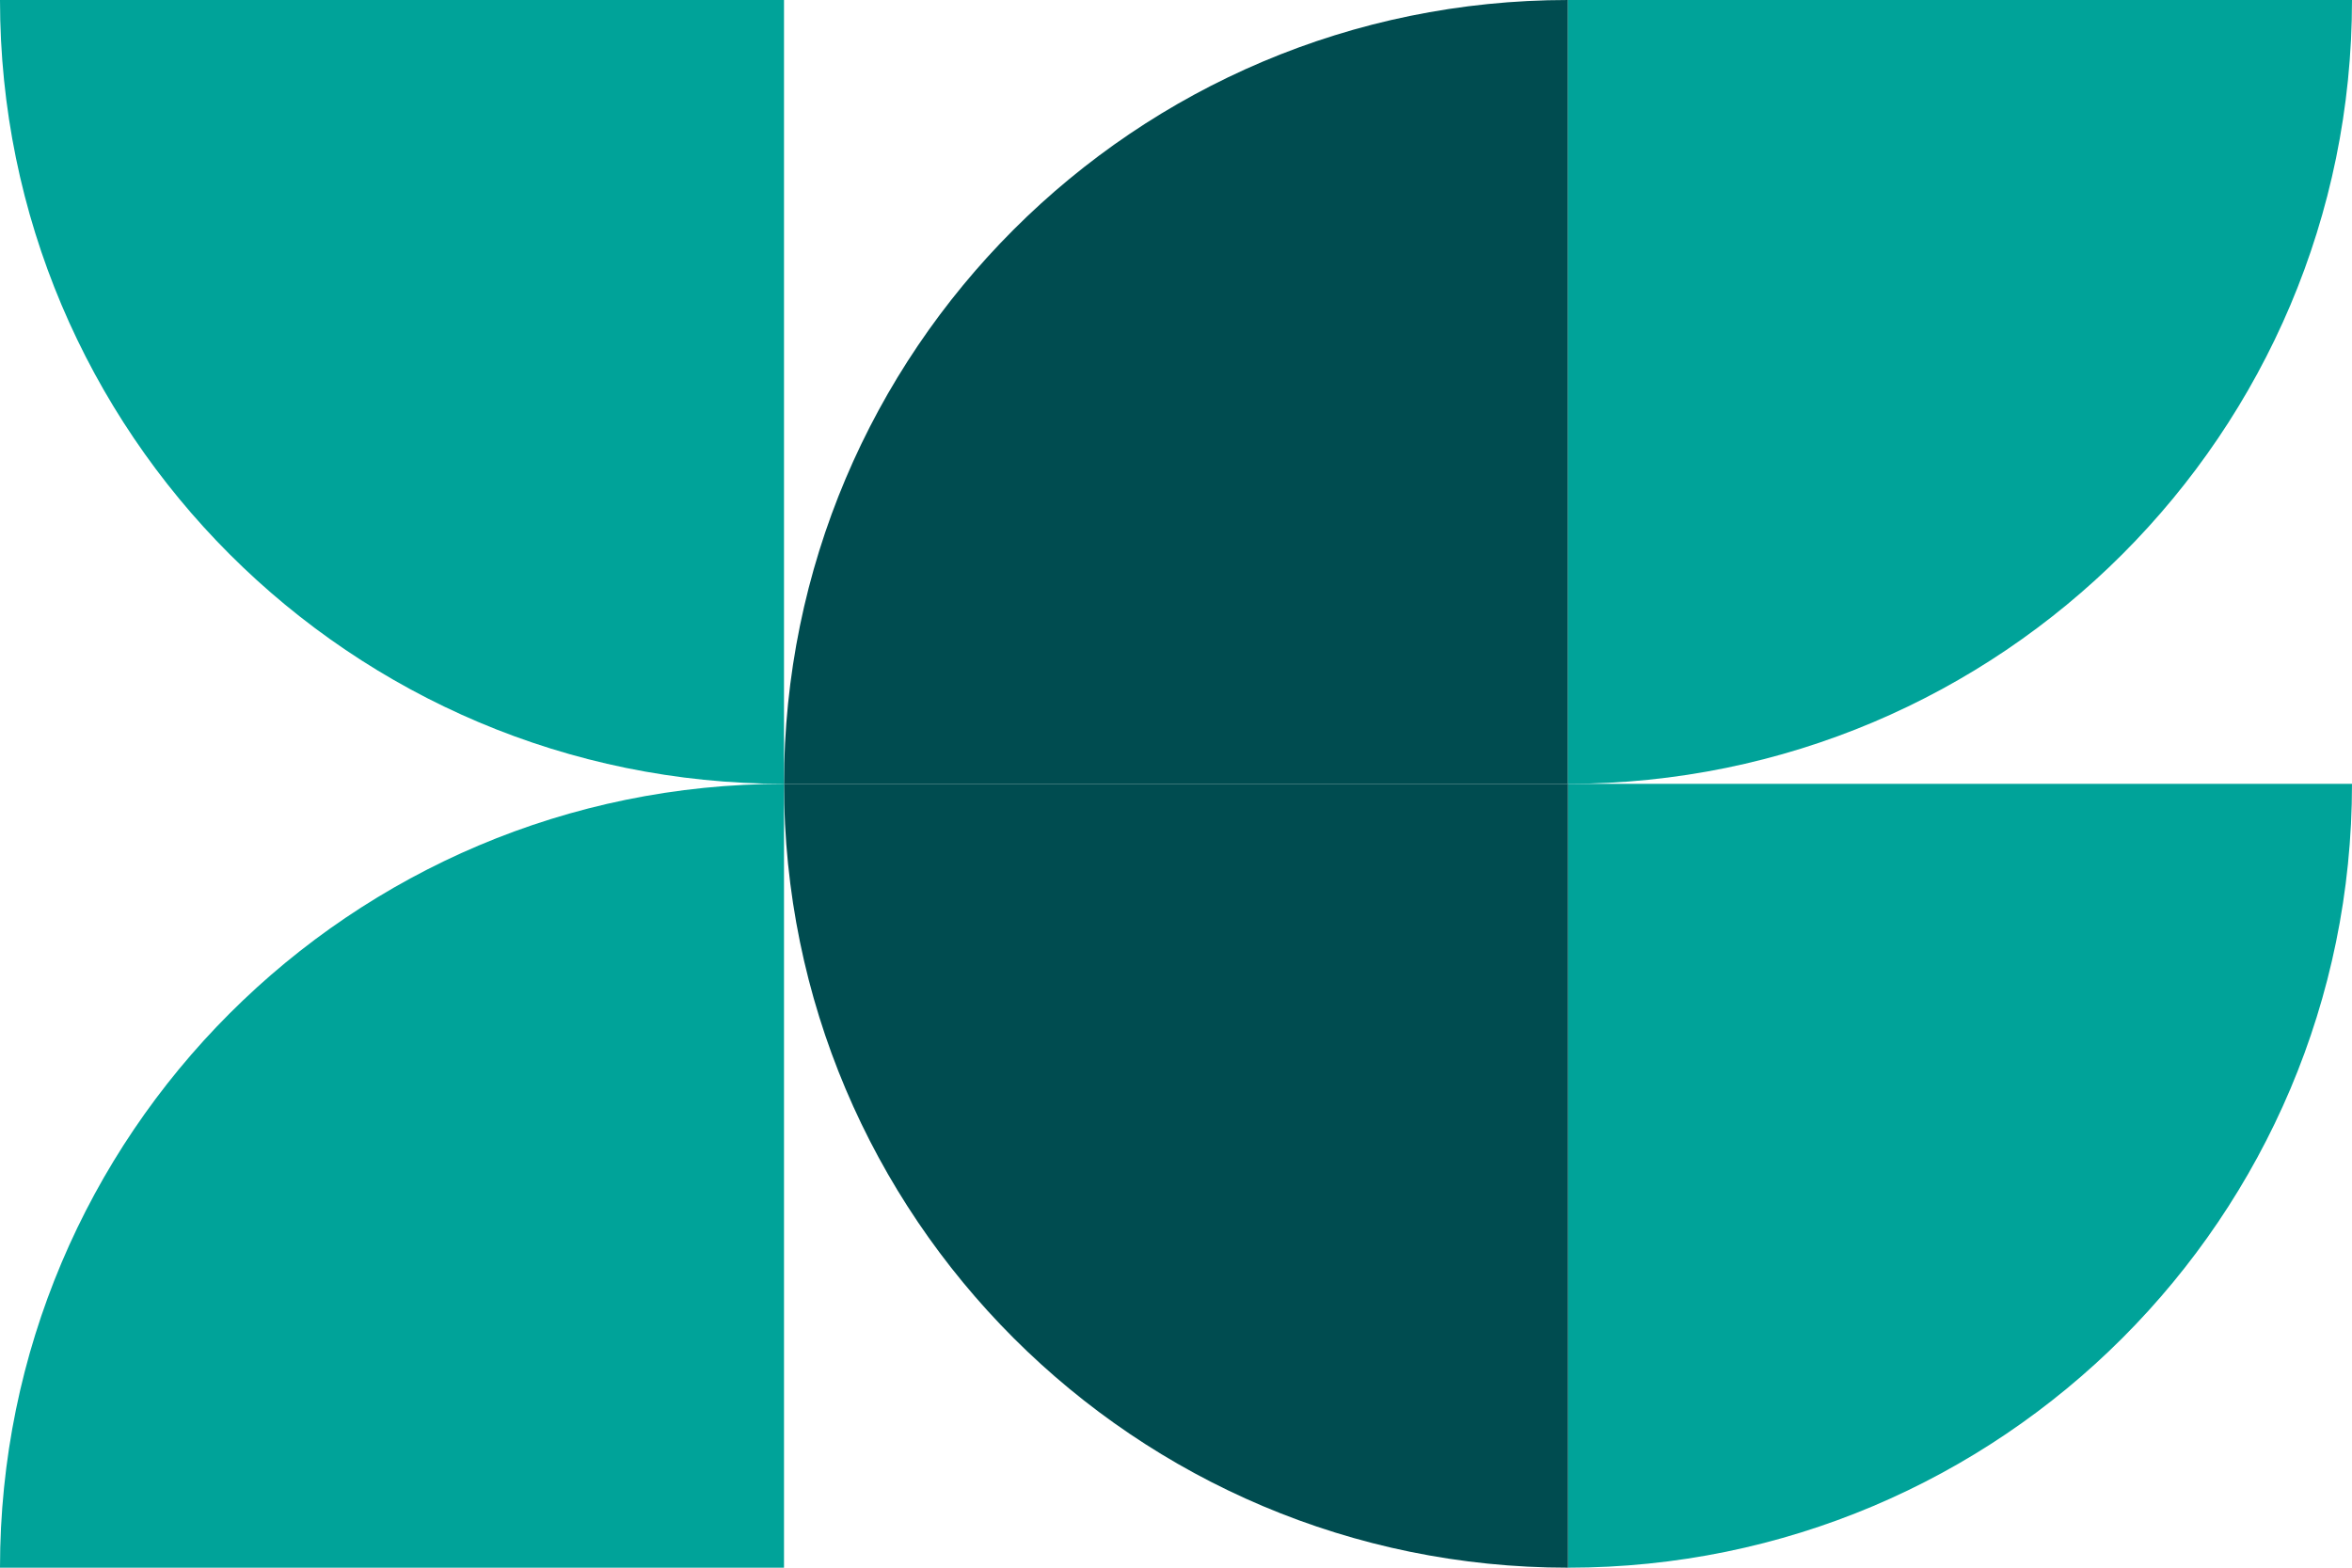 <?xml version="1.0" encoding="UTF-8"?>
<svg xmlns="http://www.w3.org/2000/svg" width="300" height="200" viewBox="0 0 300 200" fill="none">
  <path d="M300 100L200 100L200 200C255.226 200 300 155.226 300 100Z" fill="#00A399"></path>
  <path d="M100 100L200 100L200 2.29994e-05C144.774 2.2938e-05 100 44.774 100 100Z" fill="#004C50"></path>
  <path d="M300 0L200 -3.28991e-06L200 100C255.226 100 300 55.226 300 0Z" fill="#00A399"></path>
  <path d="M200 200L200 100L100 100C100 155.226 144.774 200 200 200Z" fill="#004C50"></path>
  <path d="M100 100L100 -2.28882e-05L3.36952e-06 -1.41459e-05C5.72209e-06 55.226 44.774 100 100 100Z" fill="#00A399"></path>
  <path d="M0 200L100 200L100 100C44.774 100 -2.41402e-06 144.774 0 200Z" fill="#00A399"></path>
</svg>
